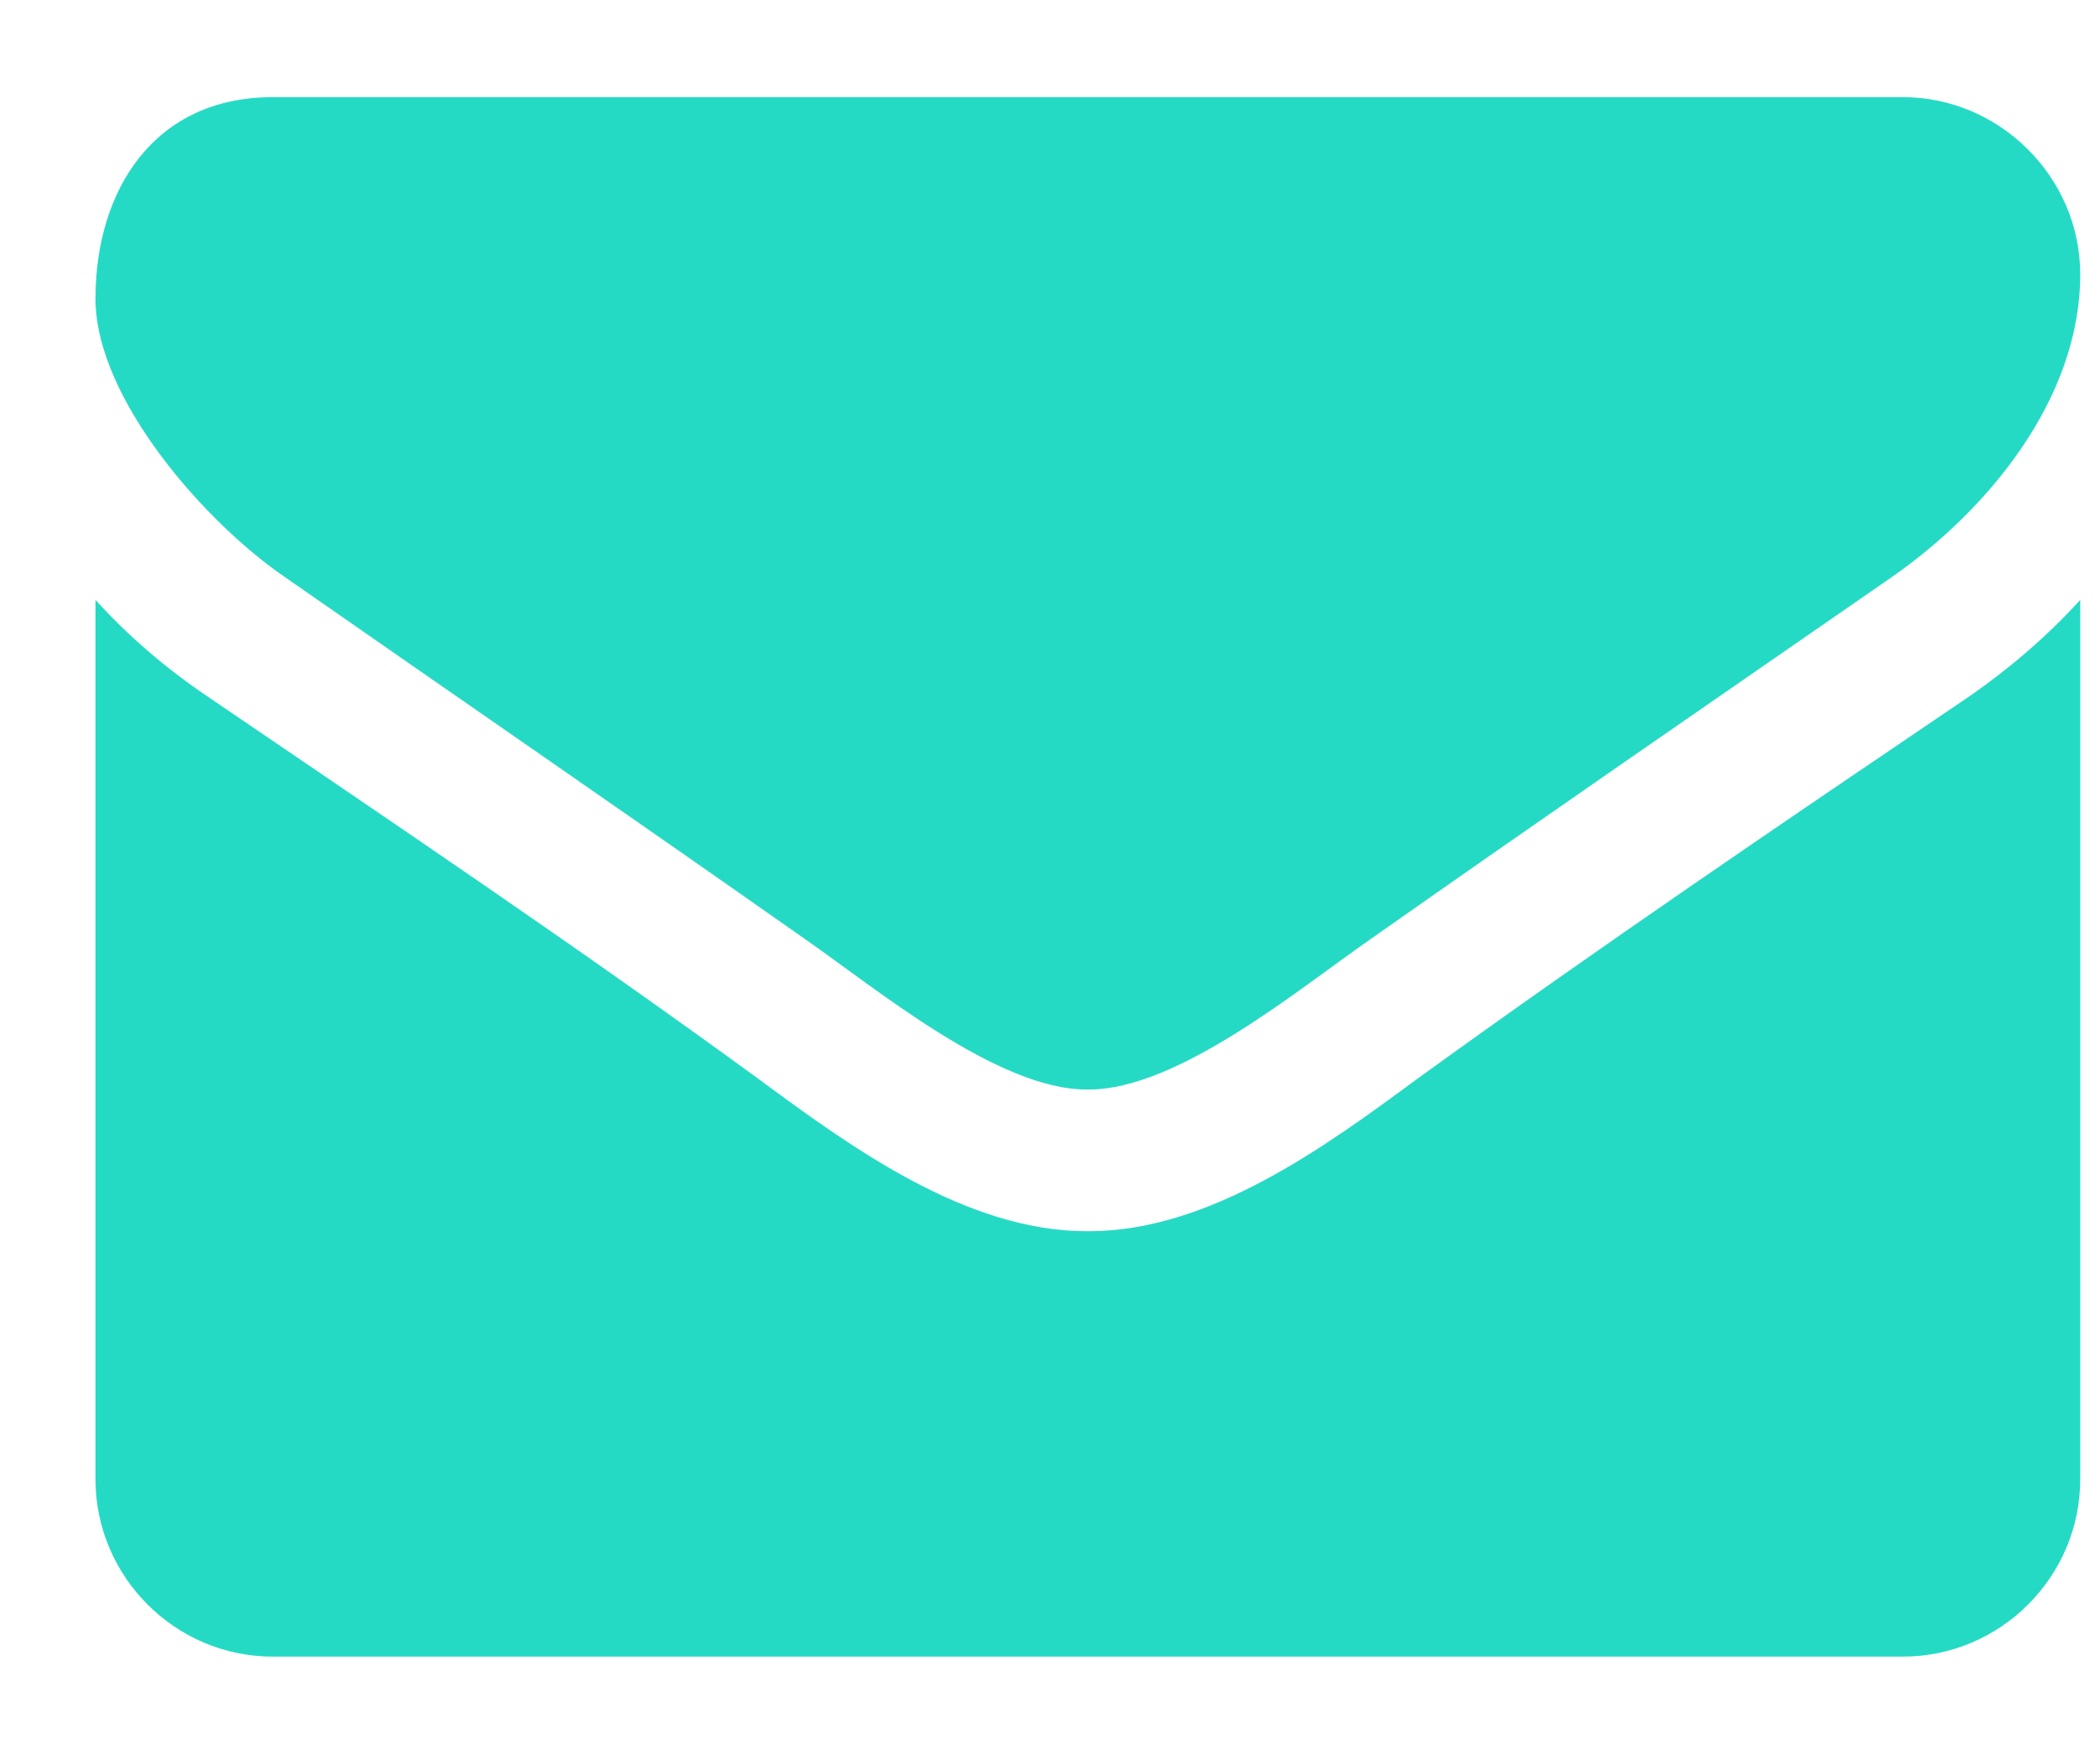 <svg width="19" height="16" viewBox="0 0 19 16" fill="none" xmlns="http://www.w3.org/2000/svg">
<path d="M18.866 5.441C18.564 5.772 18.223 6.064 17.861 6.315C16.184 7.45 14.496 8.595 12.859 9.78C12.015 10.403 10.97 11.166 9.876 11.166H9.866H9.855C8.761 11.166 7.716 10.403 6.872 9.78C5.235 8.585 3.547 7.45 1.88 6.315C1.508 6.064 1.167 5.772 0.866 5.441V13.416C0.866 14.3 1.589 15.024 2.473 15.024H17.258C18.142 15.024 18.866 14.3 18.866 13.416V5.441ZM18.866 2.488C18.866 1.604 18.132 0.881 17.258 0.881H2.473C1.398 0.881 0.866 1.724 0.866 2.709C0.866 3.623 1.88 4.758 2.593 5.24C4.15 6.325 5.727 7.41 7.284 8.505C7.937 8.957 9.042 9.881 9.855 9.881H9.866H9.876C10.689 9.881 11.794 8.957 12.447 8.505C14.004 7.41 15.581 6.325 17.148 5.24C18.032 4.627 18.866 3.613 18.866 2.488Z" fill="#25DAC5"/>
</svg>
